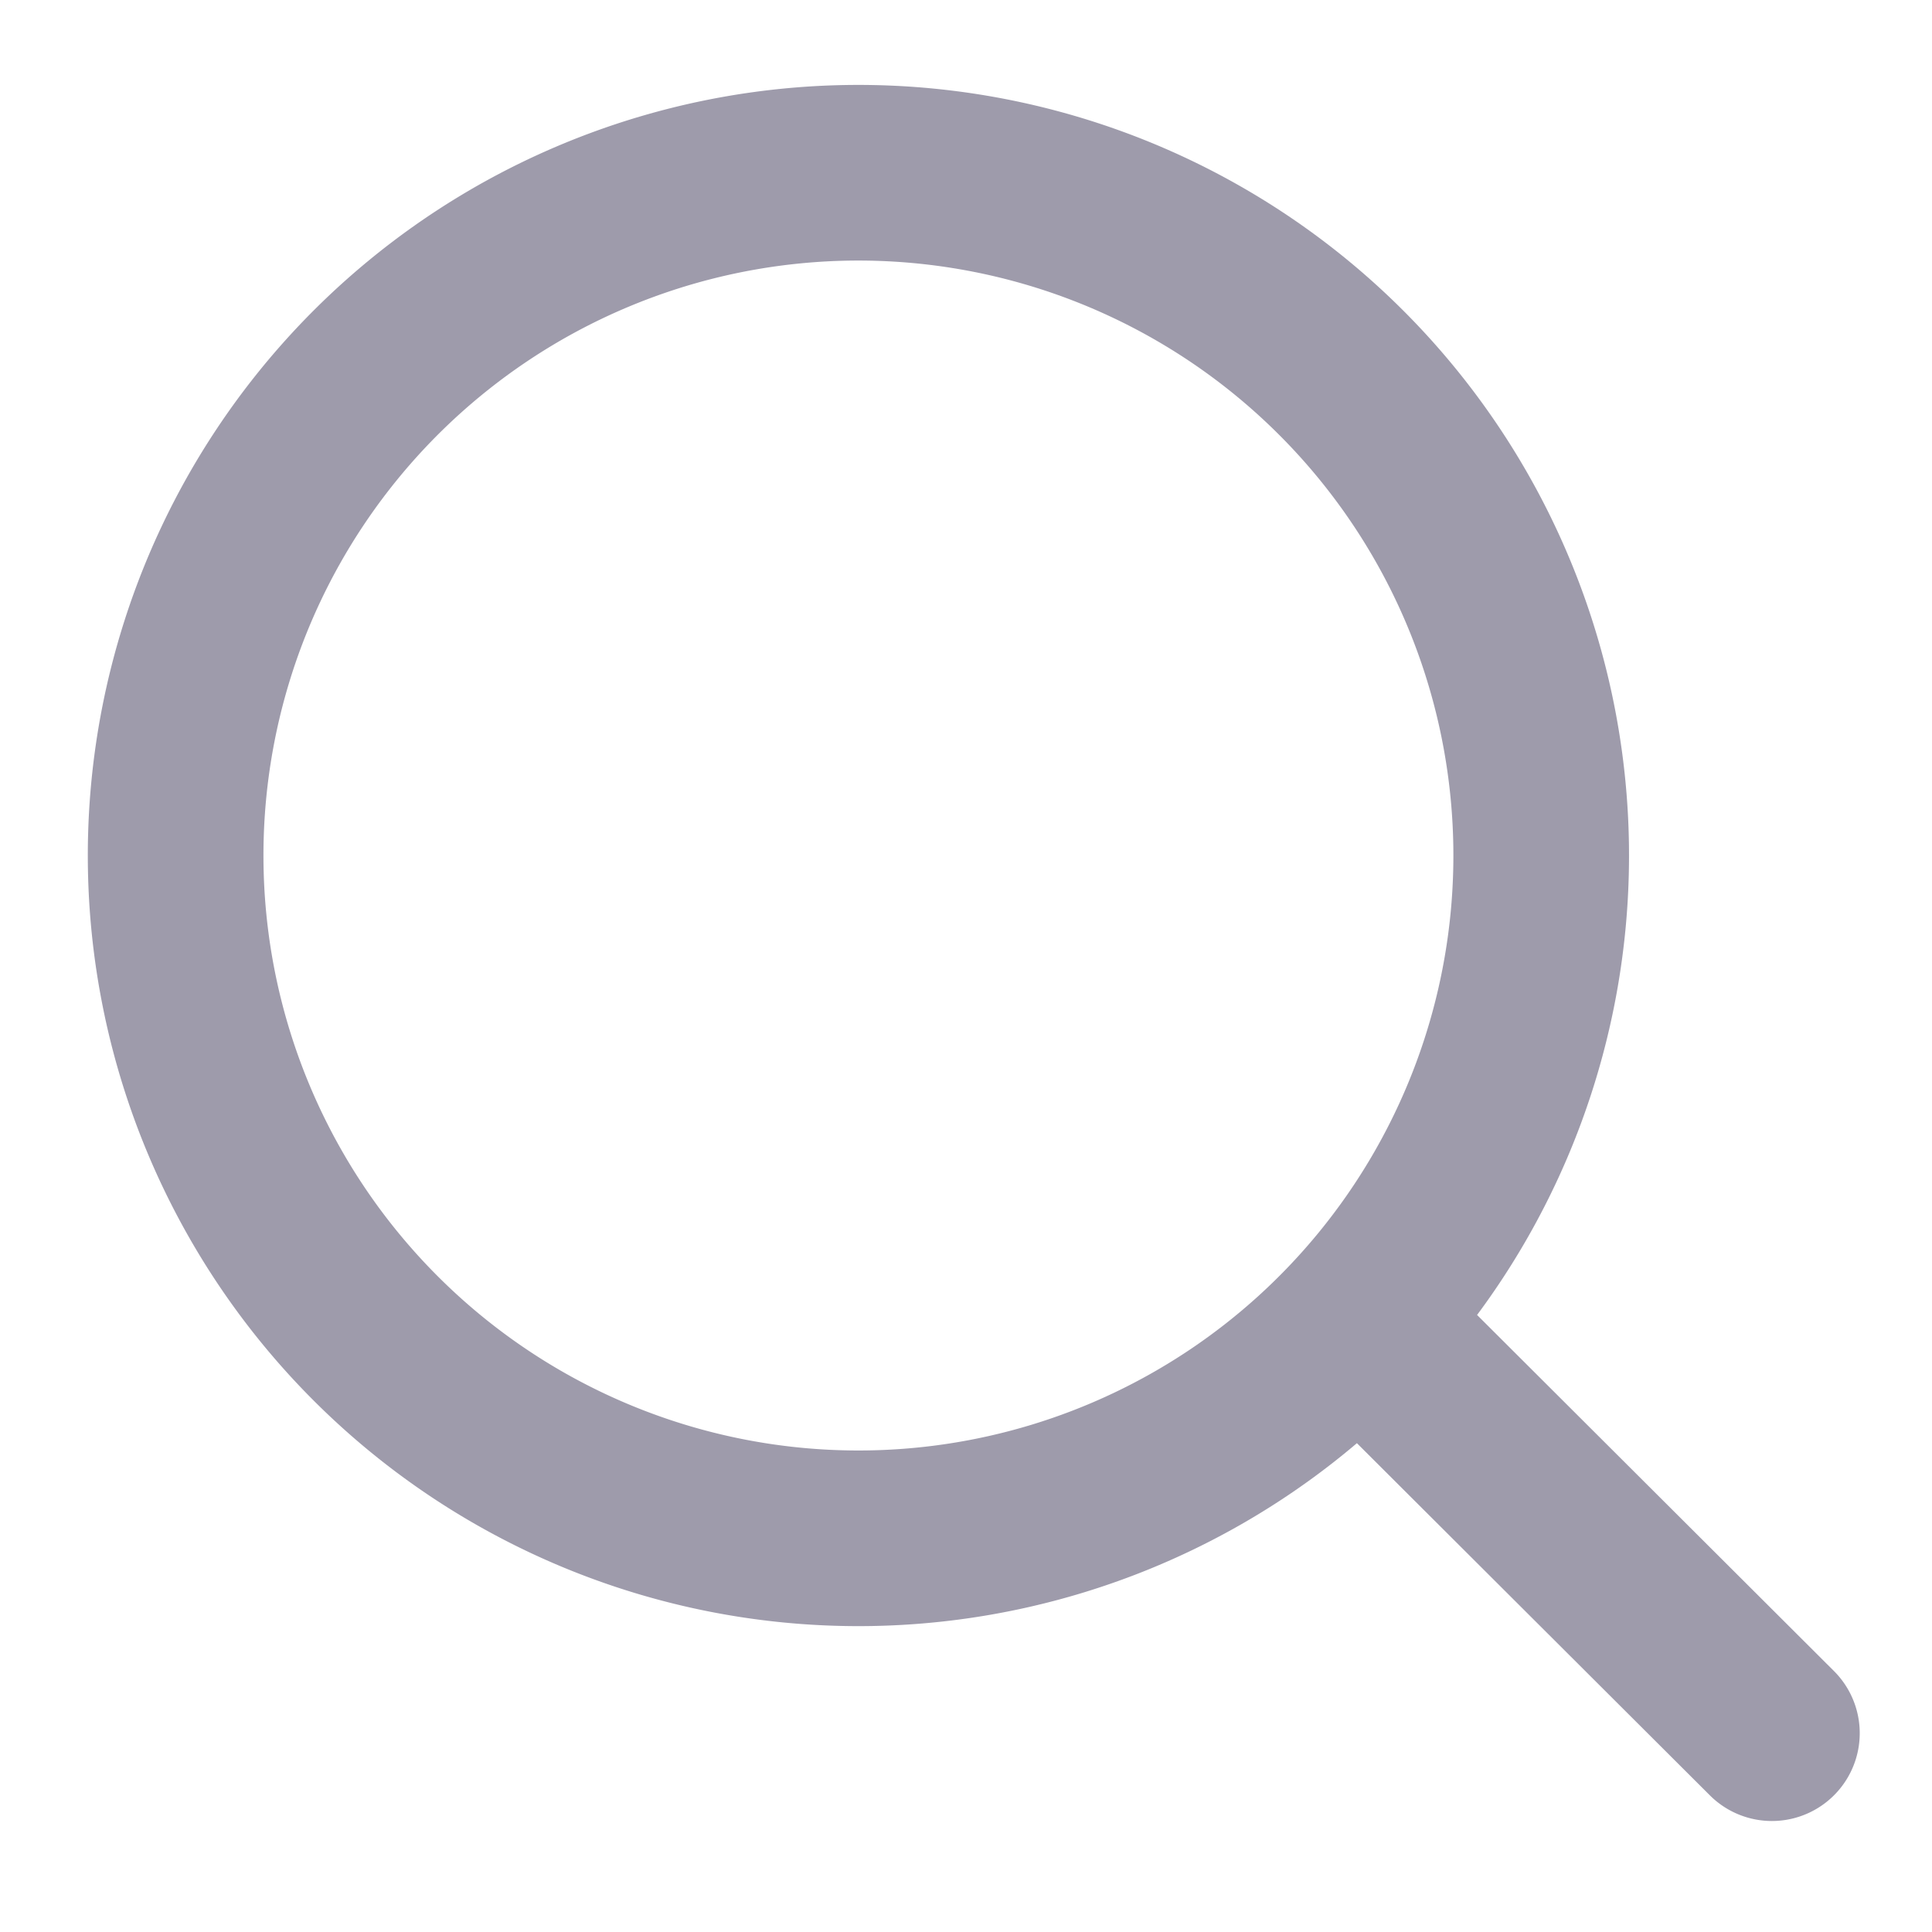 <svg xmlns="http://www.w3.org/2000/svg" width="22" height="22" viewBox="0 0 22 22">
  <g id="Search" transform="translate(4767 -13994)">
    <rect id="Rectangle_1714" data-name="Rectangle 1714" width="22" height="22" transform="translate(-4767 13994)" fill="none"/>
    <g id="search-2" data-name="search" transform="translate(-4765 13996)" opacity="0.4">
      <path id="Union_1" data-name="Union 1" d="M13.761,13.33l4.416,4.406ZM0,7.759a7.775,7.775,0,1,1,7.775,7.758A7.775,7.775,0,0,1,0,7.759Z" fill="none" stroke="#0c042e" stroke-linecap="round" stroke-linejoin="round" stroke-width="2"/>
    </g>
  </g>
</svg>
